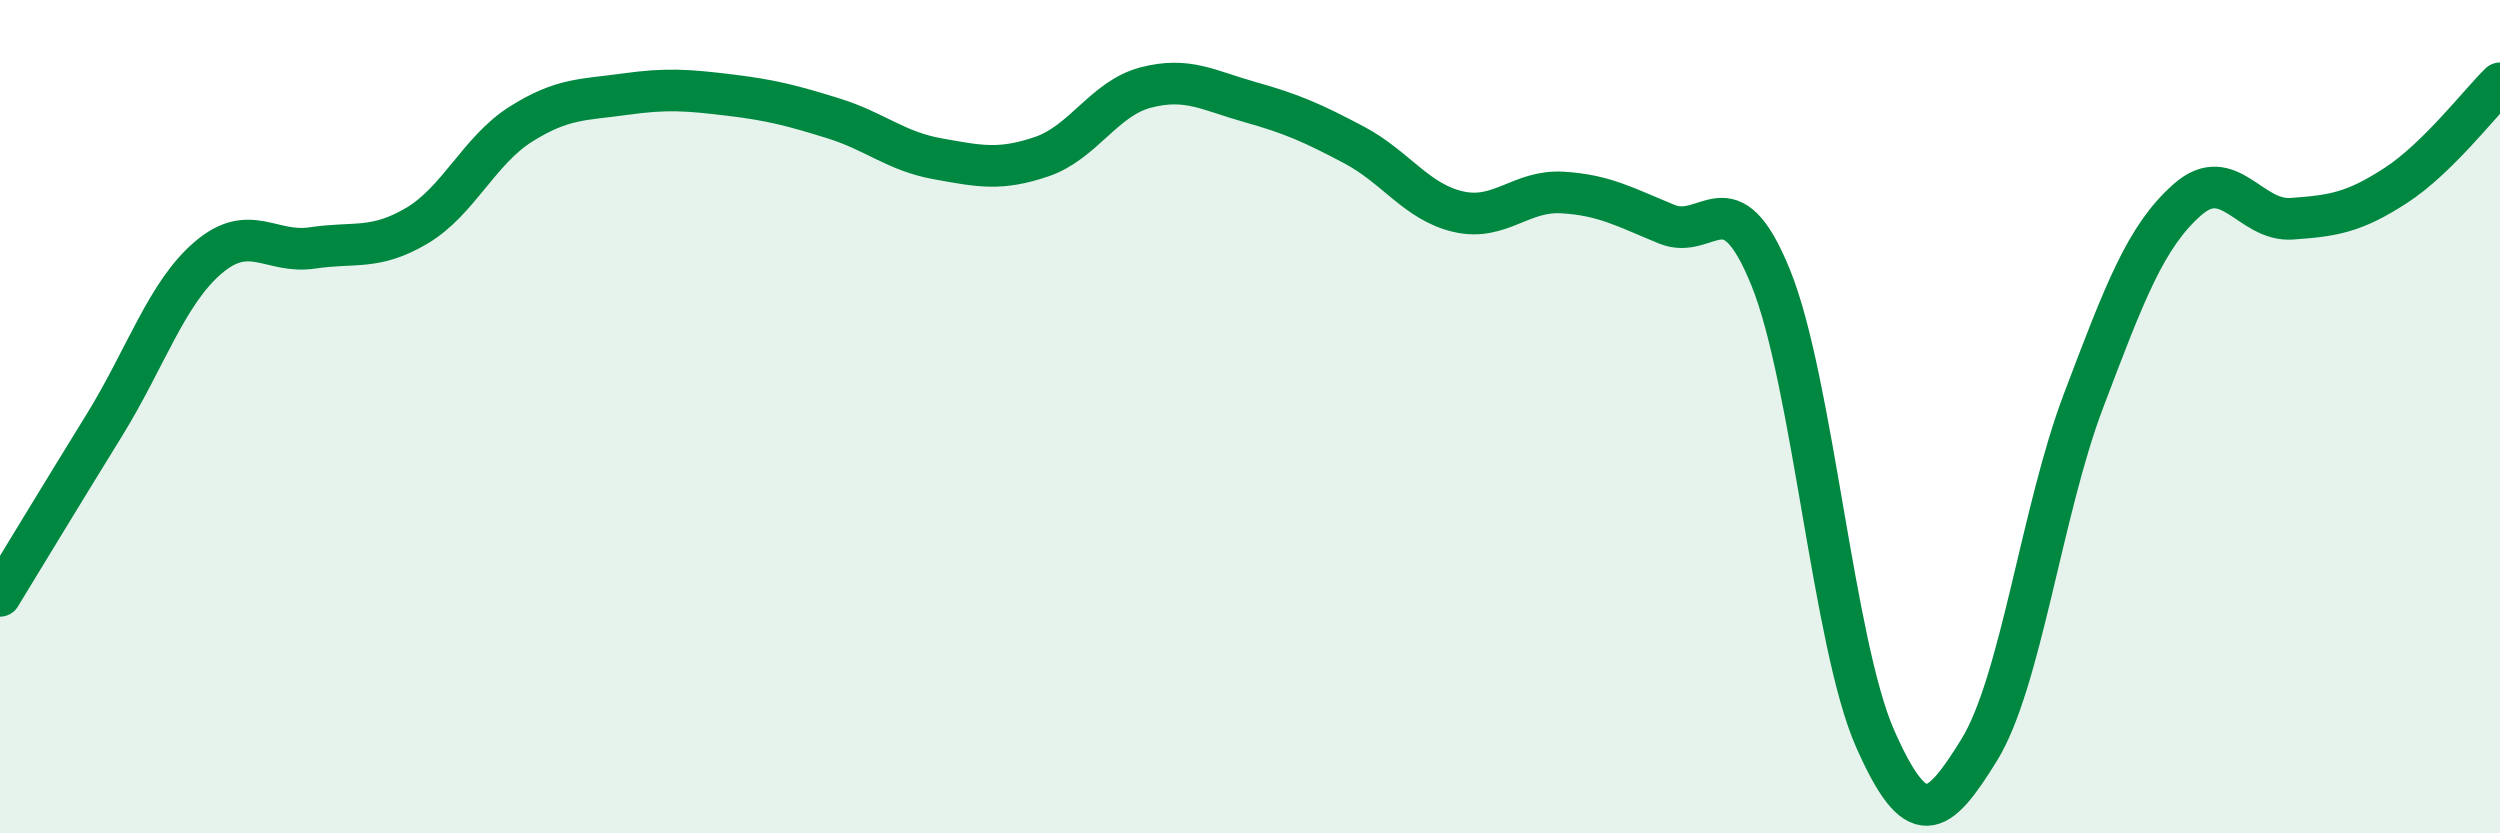 
    <svg width="60" height="20" viewBox="0 0 60 20" xmlns="http://www.w3.org/2000/svg">
      <path
        d="M 0,14.3 C 0.5,13.48 1.5,11.83 2.5,10.21 C 3.5,8.59 4,7.03 5,6.18 C 6,5.33 6.5,6.1 7.5,5.95 C 8.5,5.8 9,6.01 10,5.42 C 11,4.83 11.5,3.61 12.5,2.98 C 13.5,2.35 14,2.4 15,2.26 C 16,2.12 16.5,2.16 17.5,2.28 C 18.5,2.4 19,2.53 20,2.84 C 21,3.15 21.5,3.63 22.5,3.81 C 23.5,3.99 24,4.1 25,3.76 C 26,3.42 26.5,2.36 27.5,2.1 C 28.5,1.84 29,2.17 30,2.45 C 31,2.73 31.5,2.95 32.5,3.48 C 33.5,4.01 34,4.85 35,5.08 C 36,5.31 36.5,4.56 37.5,4.62 C 38.5,4.68 39,4.97 40,5.38 C 41,5.79 41.5,4.2 42.5,6.67 C 43.5,9.14 44,15.45 45,17.72 C 46,19.99 46.5,19.62 47.5,18 C 48.5,16.38 49,12.27 50,9.63 C 51,6.99 51.5,5.67 52.5,4.79 C 53.5,3.91 54,5.32 55,5.25 C 56,5.18 56.5,5.1 57.5,4.45 C 58.5,3.8 59.5,2.49 60,2L60 20L0 20Z"
        fill="#008740"
        opacity="0.1"
        stroke-linecap="round"
        stroke-linejoin="round"
      />
      <path
        d="M 0,14.3 C 0.5,13.48 1.5,11.83 2.5,10.21 C 3.5,8.59 4,7.03 5,6.18 C 6,5.33 6.5,6.1 7.5,5.95 C 8.5,5.8 9,6.01 10,5.42 C 11,4.83 11.5,3.61 12.5,2.98 C 13.5,2.35 14,2.4 15,2.26 C 16,2.12 16.5,2.16 17.5,2.28 C 18.5,2.4 19,2.53 20,2.84 C 21,3.15 21.5,3.63 22.5,3.81 C 23.5,3.99 24,4.1 25,3.76 C 26,3.42 26.5,2.36 27.5,2.1 C 28.5,1.84 29,2.17 30,2.45 C 31,2.73 31.5,2.95 32.5,3.48 C 33.5,4.01 34,4.85 35,5.08 C 36,5.31 36.5,4.56 37.5,4.62 C 38.5,4.68 39,4.97 40,5.38 C 41,5.79 41.5,4.2 42.5,6.67 C 43.5,9.14 44,15.45 45,17.72 C 46,19.99 46.5,19.62 47.5,18 C 48.5,16.38 49,12.27 50,9.63 C 51,6.99 51.5,5.67 52.5,4.79 C 53.5,3.91 54,5.32 55,5.25 C 56,5.18 56.5,5.1 57.5,4.45 C 58.5,3.8 59.5,2.49 60,2"
        stroke="#008740"
        stroke-width="1"
        fill="none"
        stroke-linecap="round"
        stroke-linejoin="round"
      />
    </svg>
  